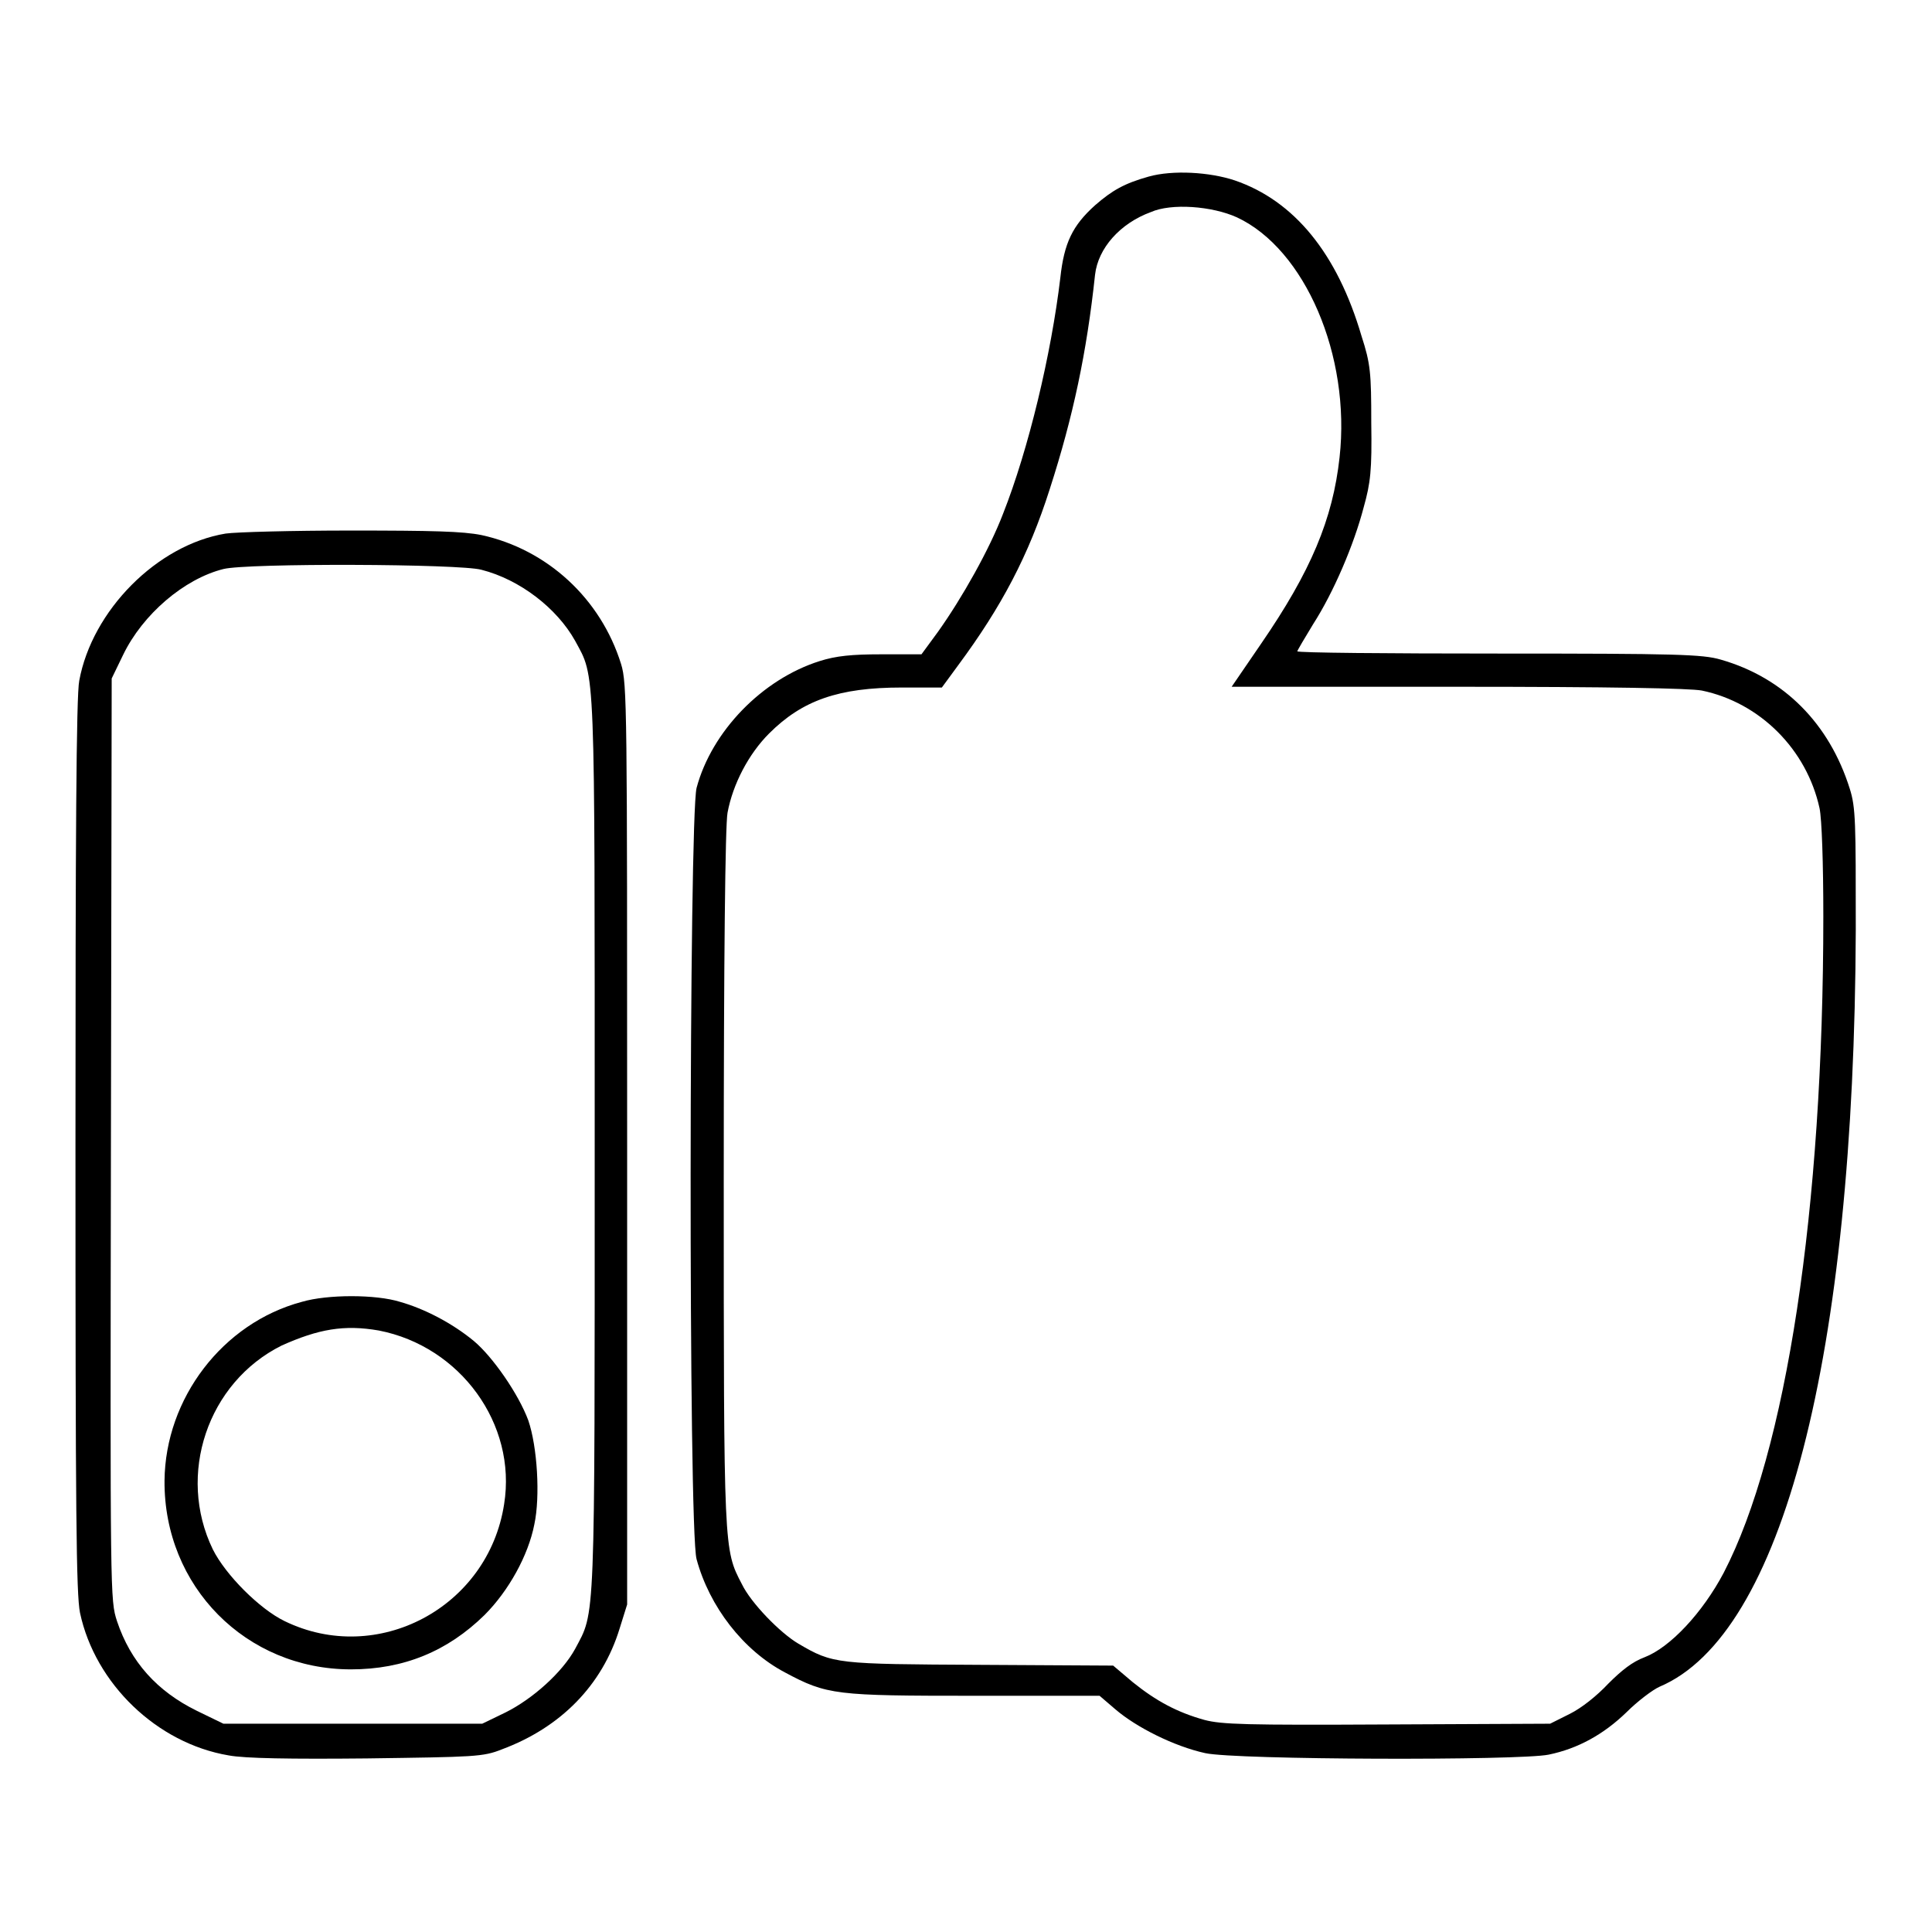<?xml version="1.0" encoding="utf-8"?>
<!-- Svg Vector Icons : http://www.onlinewebfonts.com/icon -->
<!DOCTYPE svg PUBLIC "-//W3C//DTD SVG 1.1//EN" "http://www.w3.org/Graphics/SVG/1.1/DTD/svg11.dtd">
<svg version="1.1" xmlns="http://www.w3.org/2000/svg" xmlns:xlink="http://www.w3.org/1999/xlink" x="0px" y="0px" viewBox="0 0 256 256" enable-background="new 0 0 256 256" xml:space="preserve">
<g><g><g><path fill="#000000" d="M152.2,23.4c-3.2,0.9-4.8,1.8-7.1,3.8c-3,2.7-4.1,5-4.6,9.6c-1.2,10.1-4.2,22.7-7.6,31.3c-1.8,4.7-5.4,11.1-8.6,15.6l-2.2,3h-5.3c-3.9,0-6,0.2-8.2,0.9c-7.6,2.4-14.3,9.3-16.3,16.8c-1,4-1.1,98.3,0,102.2c1.7,6.3,6.2,12.1,11.7,15c5.6,3,6.7,3.1,25.1,3.1h16.6l2.1,1.8c2.8,2.4,7.8,4.9,11.9,5.8c4.1,0.9,41.6,1,45.5,0.2c3.9-0.8,7.3-2.7,10.3-5.6c1.5-1.5,3.5-3,4.4-3.4c16.3-6.9,25.8-43.7,26-100.3c0-14.2,0-16.2-0.8-18.7c-2.7-8.6-8.7-14.7-17.1-17.1c-2.4-0.7-5.8-0.8-29.4-0.8c-14.7,0-26.7-0.1-26.7-0.3c0-0.1,1-1.8,2.1-3.6c2.7-4.2,5.4-10.5,6.7-15.5c0.9-3.2,1.1-4.9,1-11.2c0-6.6-0.1-7.8-1.3-11.5c-3.2-10.9-8.9-17.9-16.8-20.6C160.3,22.8,155.4,22.5,152.2,23.4z M163.9,28.8c9,4.2,15.1,18.3,13.6,31.8c-0.9,8.2-3.8,15.1-10.4,24.7l-3.9,5.7h29.9c20.3,0,30.8,0.2,32.4,0.5c7.7,1.6,13.9,7.8,15.6,15.6c0.3,1.4,0.5,7.3,0.5,14.3c0,38.9-4.9,71-13.2,87c-2.8,5.3-7.1,9.9-10.5,11.2c-1.6,0.6-3,1.7-4.8,3.5c-1.5,1.6-3.5,3.2-5.1,4l-2.6,1.3l-21.6,0.1c-18.8,0.1-21.9,0-24.2-0.6c-3.6-1-6.4-2.5-9.5-5l-2.6-2.2l-17.6-0.1c-19.1-0.1-19.5-0.1-24.1-2.8c-2.4-1.4-6.3-5.4-7.5-7.9c-2.4-4.6-2.4-4.3-2.4-53.7c0-29.4,0.2-46.9,0.5-48.5c0.7-3.8,2.8-7.8,5.5-10.5c4.4-4.4,9.2-6.1,17.6-6.1h5.3l2.2-3c5.7-7.7,9.3-14.5,12.1-23.3c3.1-9.6,4.9-18.1,6-28.4c0.4-3.5,3.3-6.8,7.4-8.3C155.2,26.9,160.6,27.3,163.9,28.8z"/><path fill="#000000" d="M29.9,70.7c-9.1,1.5-17.7,10.2-19.4,19.5c-0.4,1.9-0.5,21.6-0.5,61.6c0,48.8,0.1,59.4,0.6,61.9c2,9.4,10.2,17.3,19.7,18.9c2.1,0.4,8.2,0.5,18.3,0.4c14.3-0.2,15.4-0.2,17.9-1.2c7.8-2.9,13.3-8.5,15.6-16l1-3.2v-60.9c0-57.8,0-61.1-0.8-63.7c-2.7-8.7-9.8-15.2-18.5-17.1c-2.5-0.5-6.5-0.6-17.3-0.6C38.7,70.3,31.3,70.5,29.9,70.7z M63.8,75.5c5.1,1.3,10,5.1,12.4,9.4c2.7,5,2.6,2.3,2.6,66.8s0.1,61.7-2.6,66.8c-1.7,3.1-5.6,6.6-9.2,8.4l-3.1,1.5H46.7H29.6l-3.5-1.7c-5.3-2.6-8.8-6.5-10.6-11.9c-0.9-2.8-0.9-3-0.8-63.9l0.1-61l1.5-3.1c2.6-5.4,8.1-10.1,13.3-11.4C32.7,74.6,61,74.7,63.8,75.5z"/><path fill="#000000" d="M40,172.5c-10.5,2.8-18.1,12.8-18.2,23.7c-0.1,14,10.8,25,24.7,25c7,0,12.8-2.4,17.7-7.2c3.2-3.2,5.8-7.9,6.6-12c0.8-3.7,0.4-10.3-0.8-13.8c-1.3-3.5-4.7-8.4-7.2-10.5c-2.9-2.4-6.6-4.3-9.8-5.2C49.8,171.5,43.4,171.5,40,172.5z M50.2,176.3c10.8,2.1,18.3,12.4,16.6,23C64.7,213,50,220.8,37.7,214.8c-3.3-1.6-7.8-6.1-9.5-9.5c-4.8-9.9-0.7-22.1,9.1-27C42.2,176.1,45.6,175.5,50.2,176.3z"/></g></g></g>
</svg>